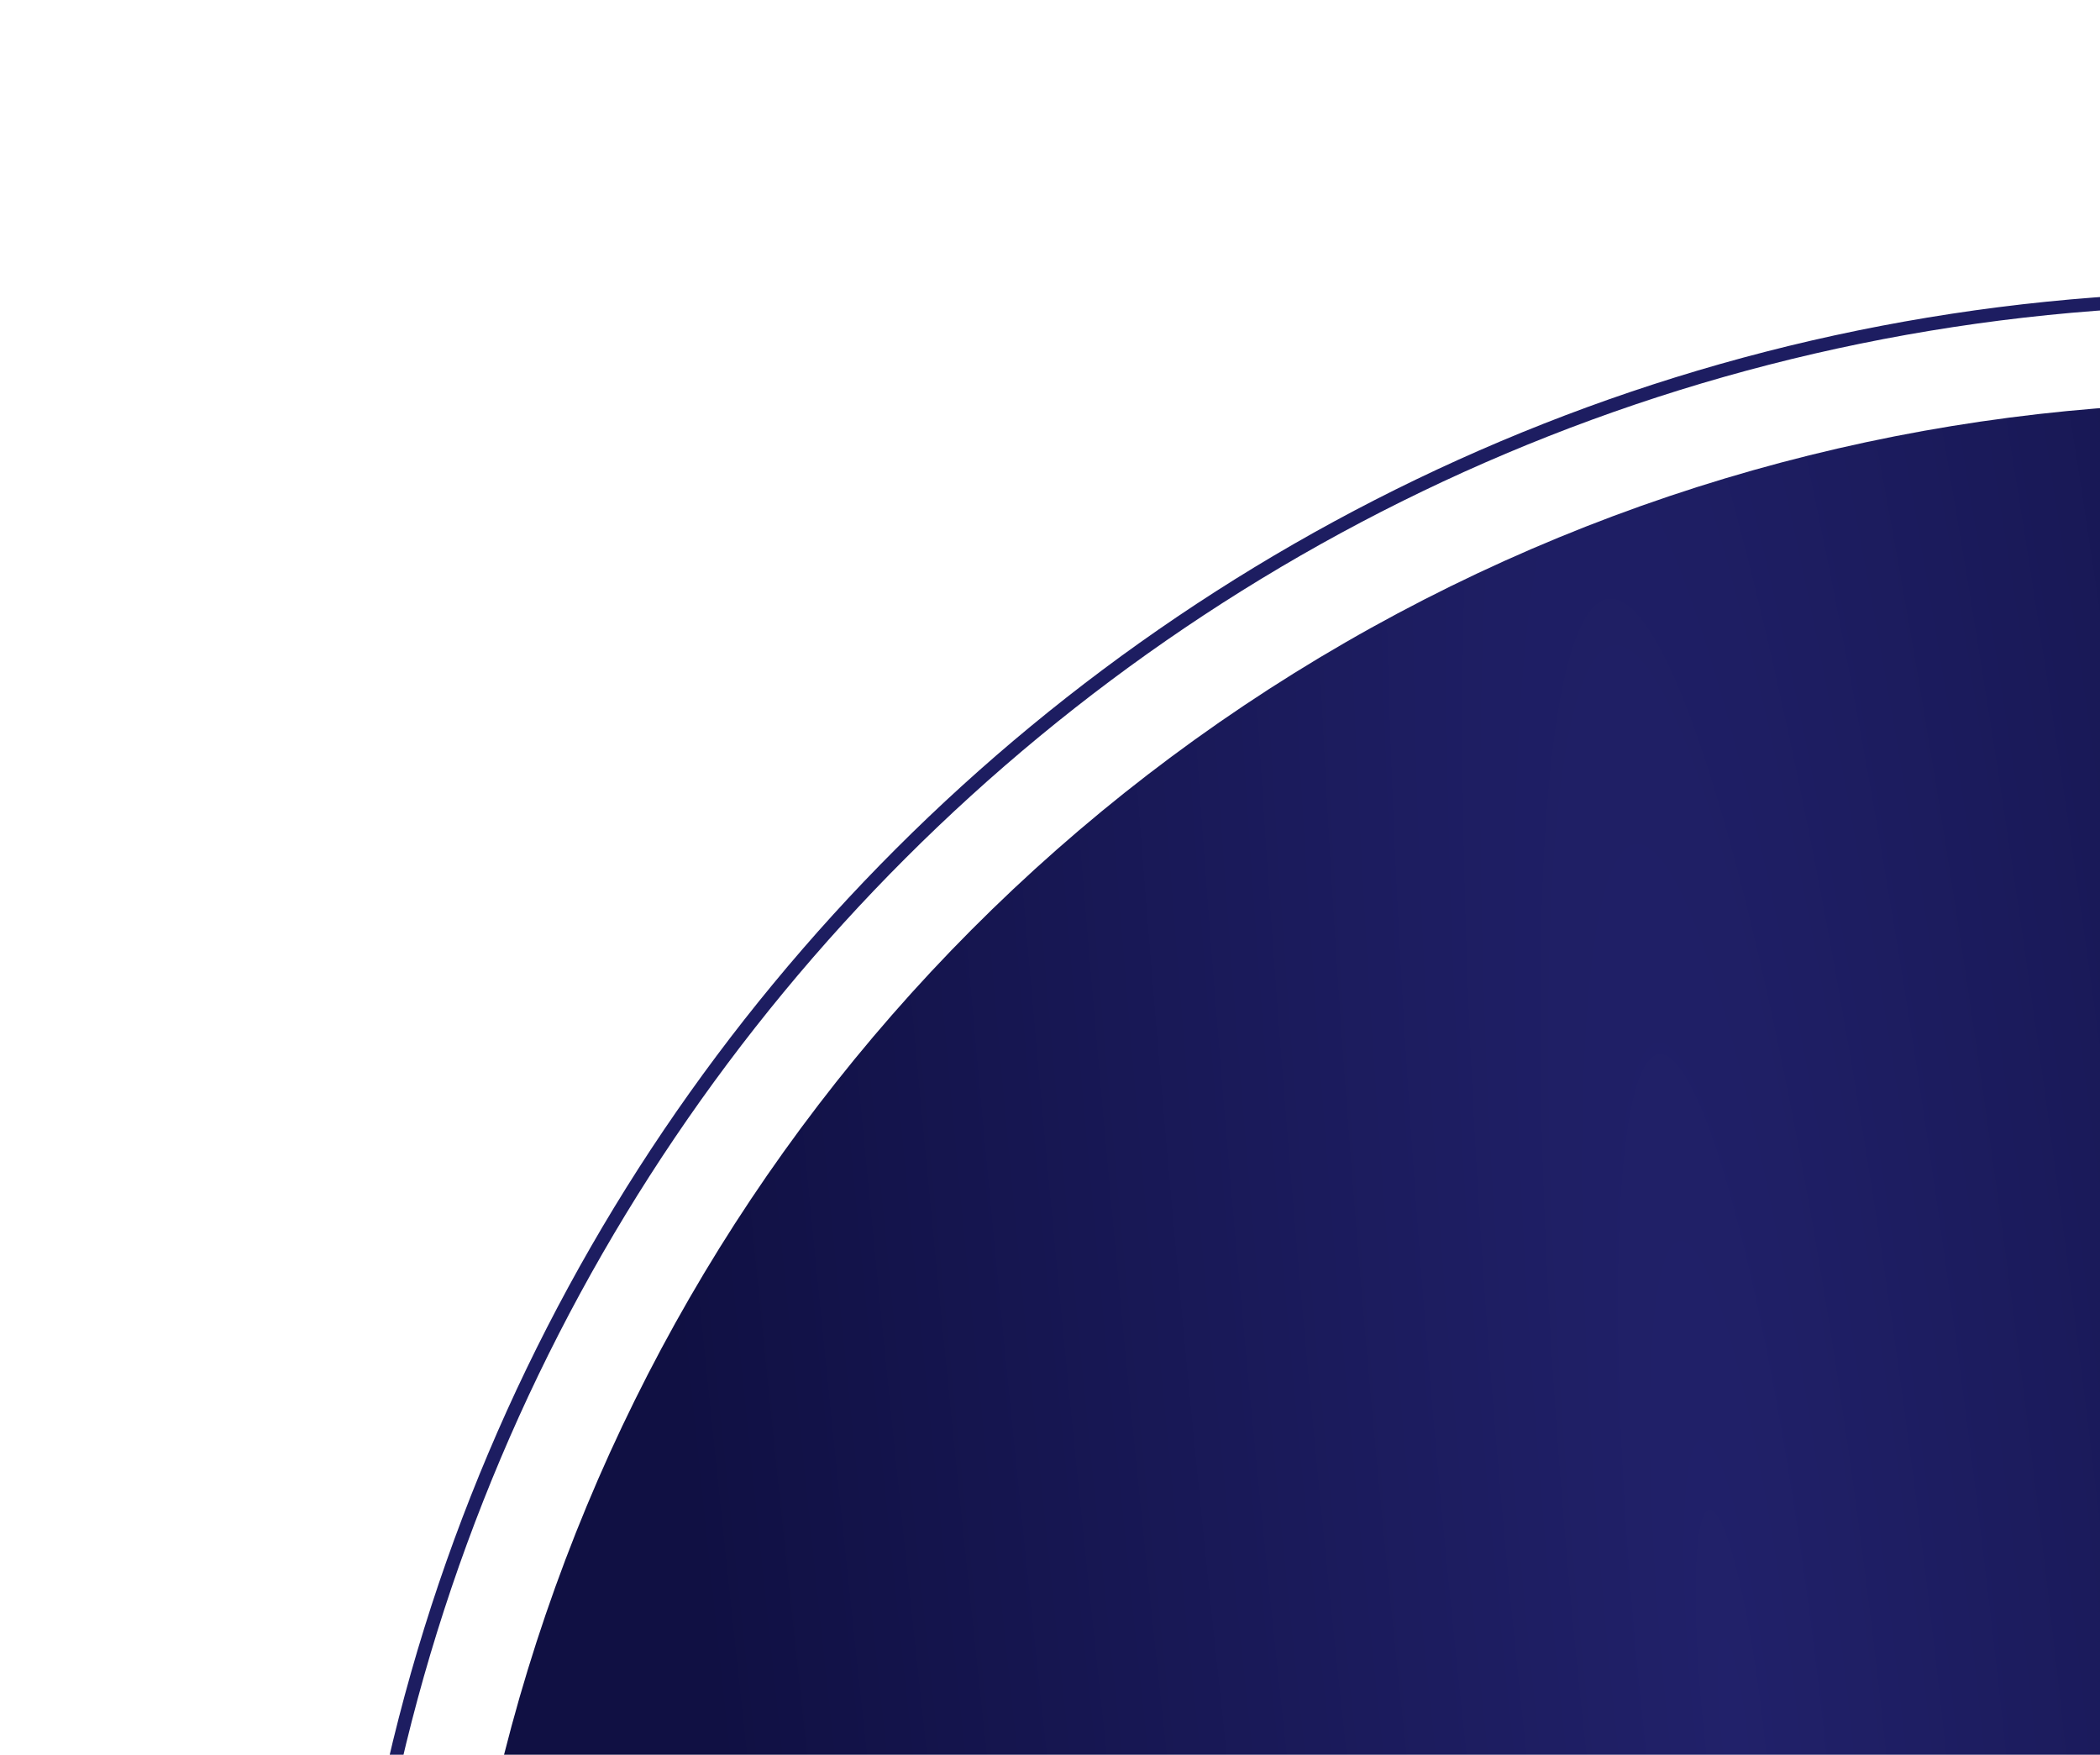 <?xml version="1.0" encoding="UTF-8"?> <svg xmlns="http://www.w3.org/2000/svg" width="1252" height="1046" viewBox="0 0 1252 1046" fill="none"> <g clip-path="url(#clip0_1544_104)"> <path d="M2466 1307.5C2466 1931.3 1960.08 2437 1336 2437C711.917 2437 206 1931.3 206 1307.5C206 683.696 711.917 178 1336 178C1960.08 178 2466 683.696 2466 1307.5Z" stroke="#1D1D61" stroke-width="8"></path> <ellipse cx="1336" cy="1307.5" rx="1068" ry="1067.5" fill="url(#paint0_radial_1544_104)"></ellipse> </g> <defs> <radialGradient id="paint0_radial_1544_104" cx="0" cy="0" r="1" gradientUnits="userSpaceOnUse" gradientTransform="translate(1036 1051) rotate(-6.556) scale(599.923 4747.61)"> <stop stop-color="#21216A"></stop> <stop offset="1" stop-color="#101043"></stop> </radialGradient> <clipPath id="clip0_1544_104"> <rect width="1252" height="1046" fill="white"></rect> </clipPath> </defs> </svg> 